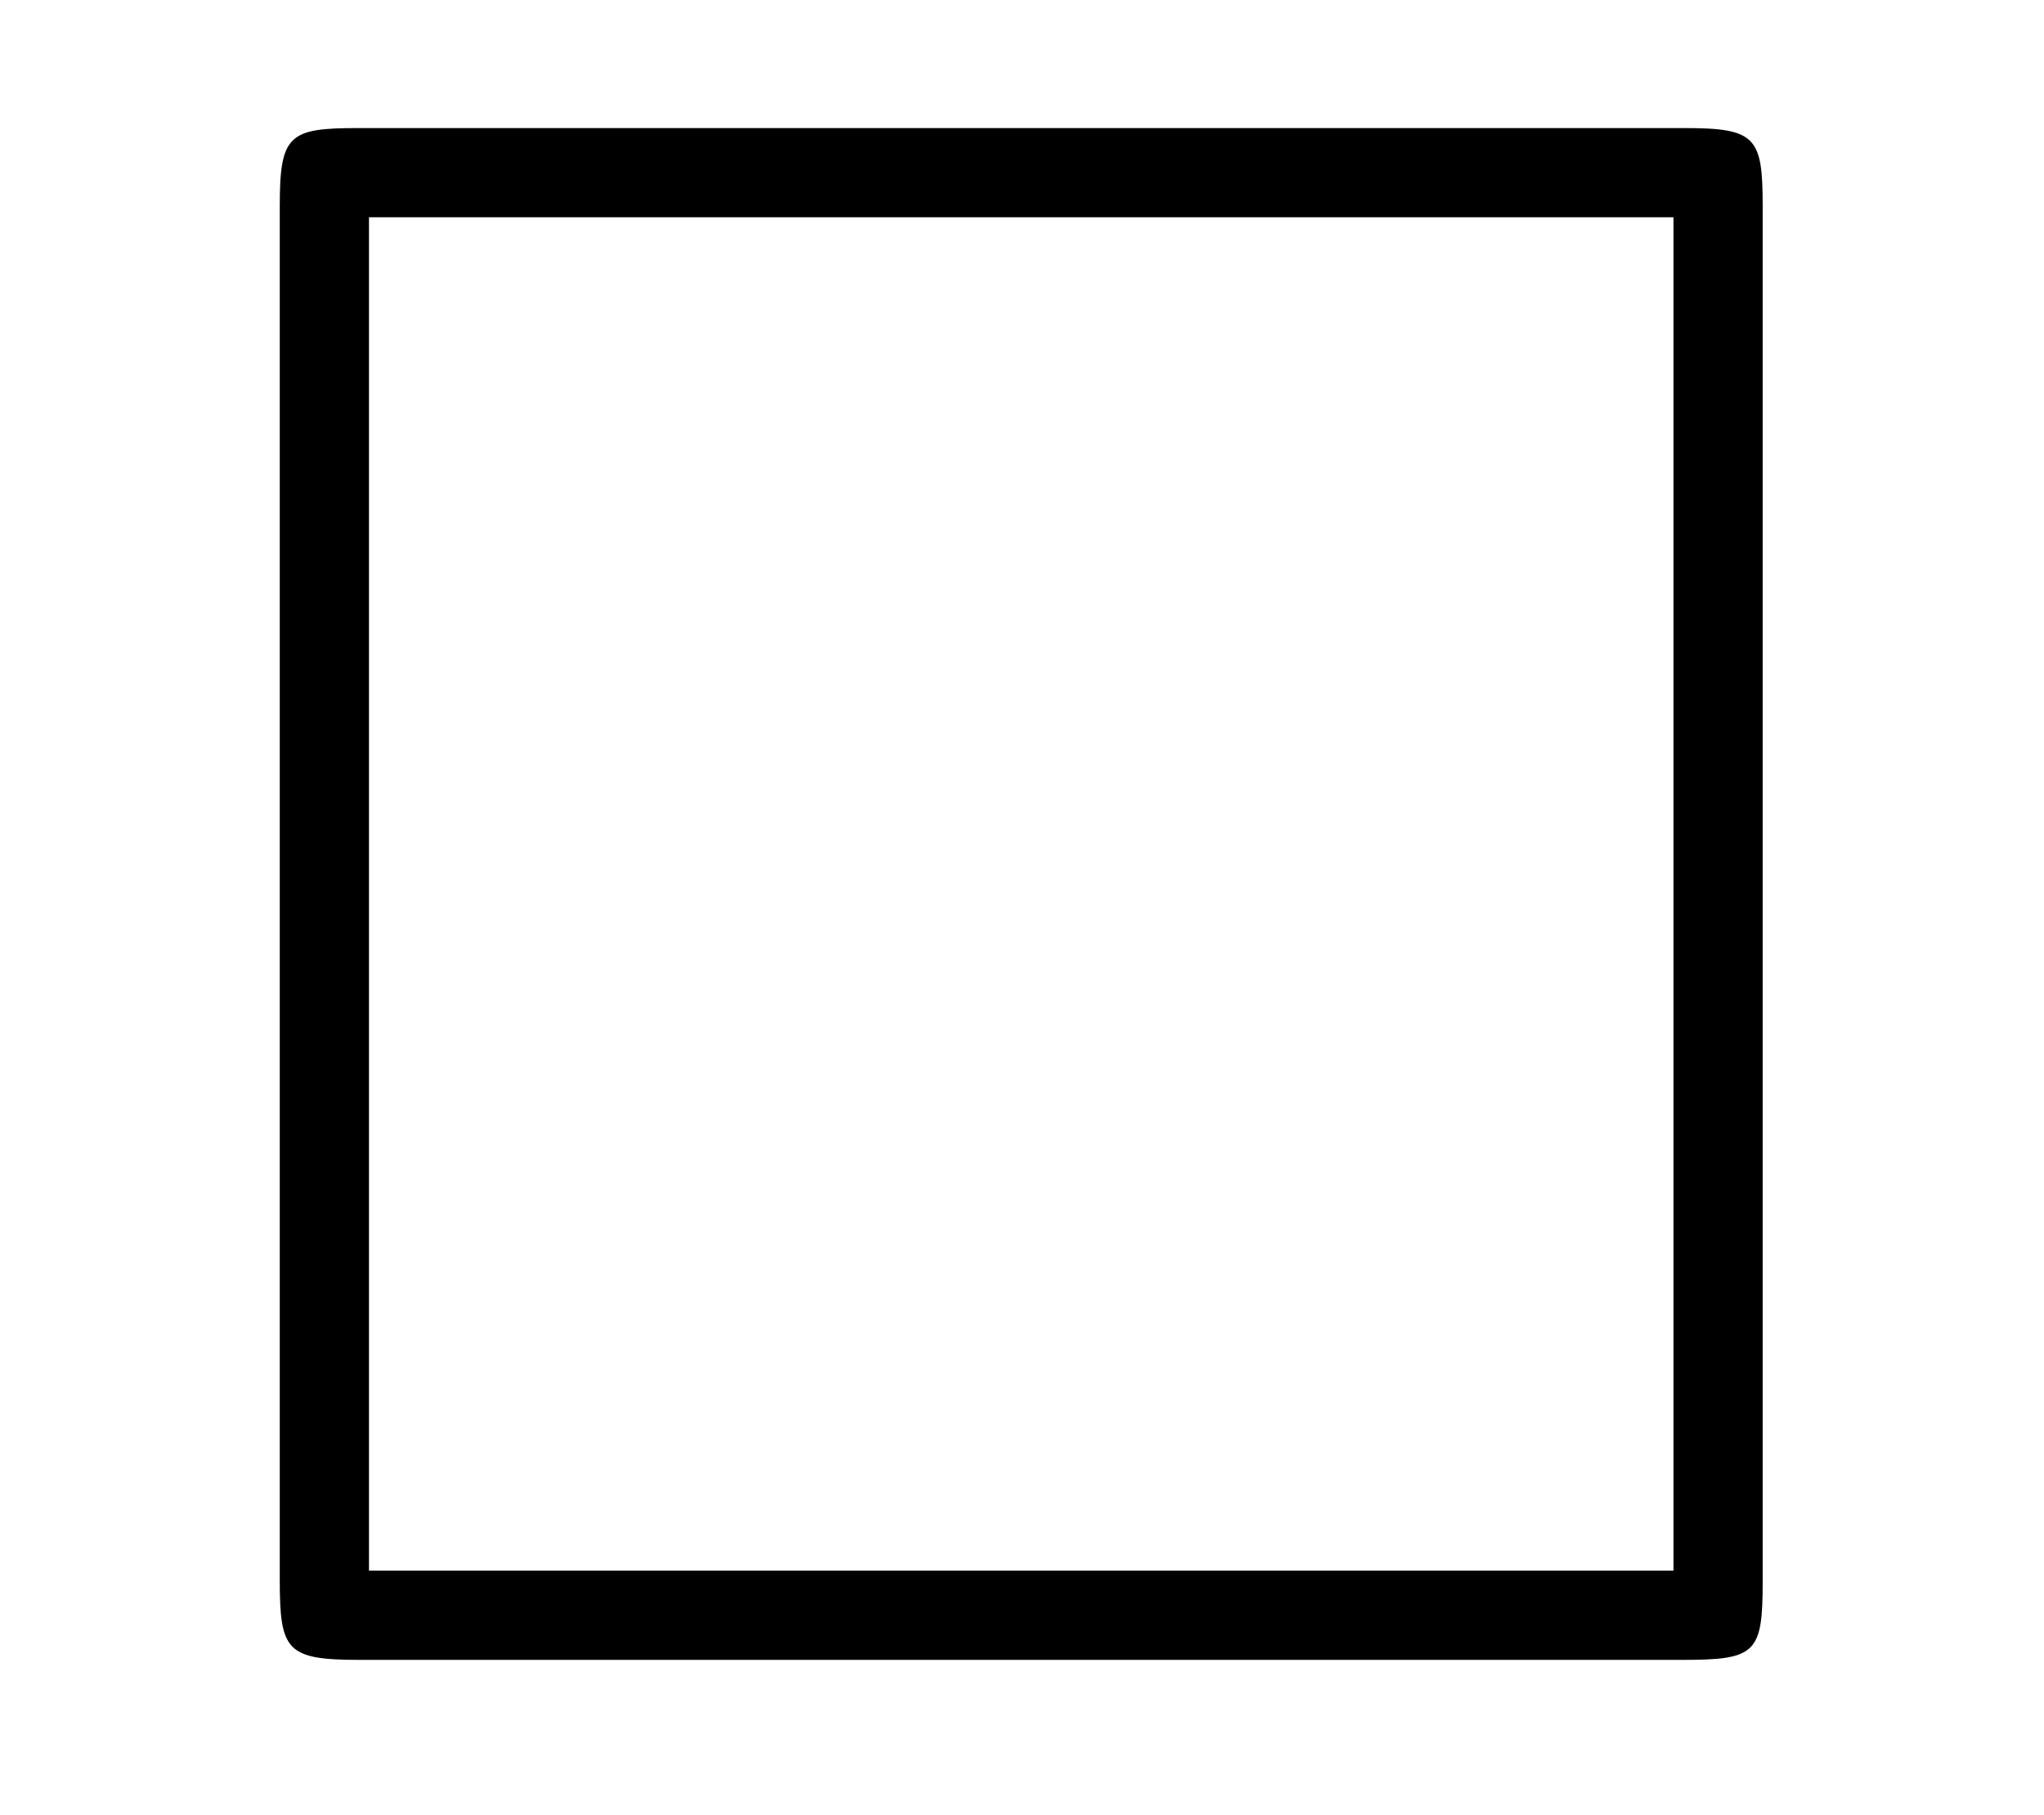 <?xml version='1.0' encoding='UTF-8'?>
<!-- This file was generated by dvisvgm 2.13.1 -->
<svg version='1.1' xmlns='http://www.w3.org/2000/svg' xmlns:xlink='http://www.w3.org/1999/xlink' width='13.151pt' height='11.676pt' viewBox='39.003 62.047 13.151 11.676'>
<defs>
<path id='g0-3' d='M10.344-9.354C10.344-9.798 10.301-9.856 9.841-9.856H1.306C.861-9.856 .803-9.813 .803-9.354V-.516C.803-.057 .846 0 1.32 0H9.827C10.301 0 10.344-.043 10.344-.502V-9.354ZM1.377-9.282H9.77V-.574H1.377V-9.282Z'/>
</defs>
<g id='page1'>
<use x='40' y='72.727' xlink:href='#g0-3'/>
</g>
</svg>